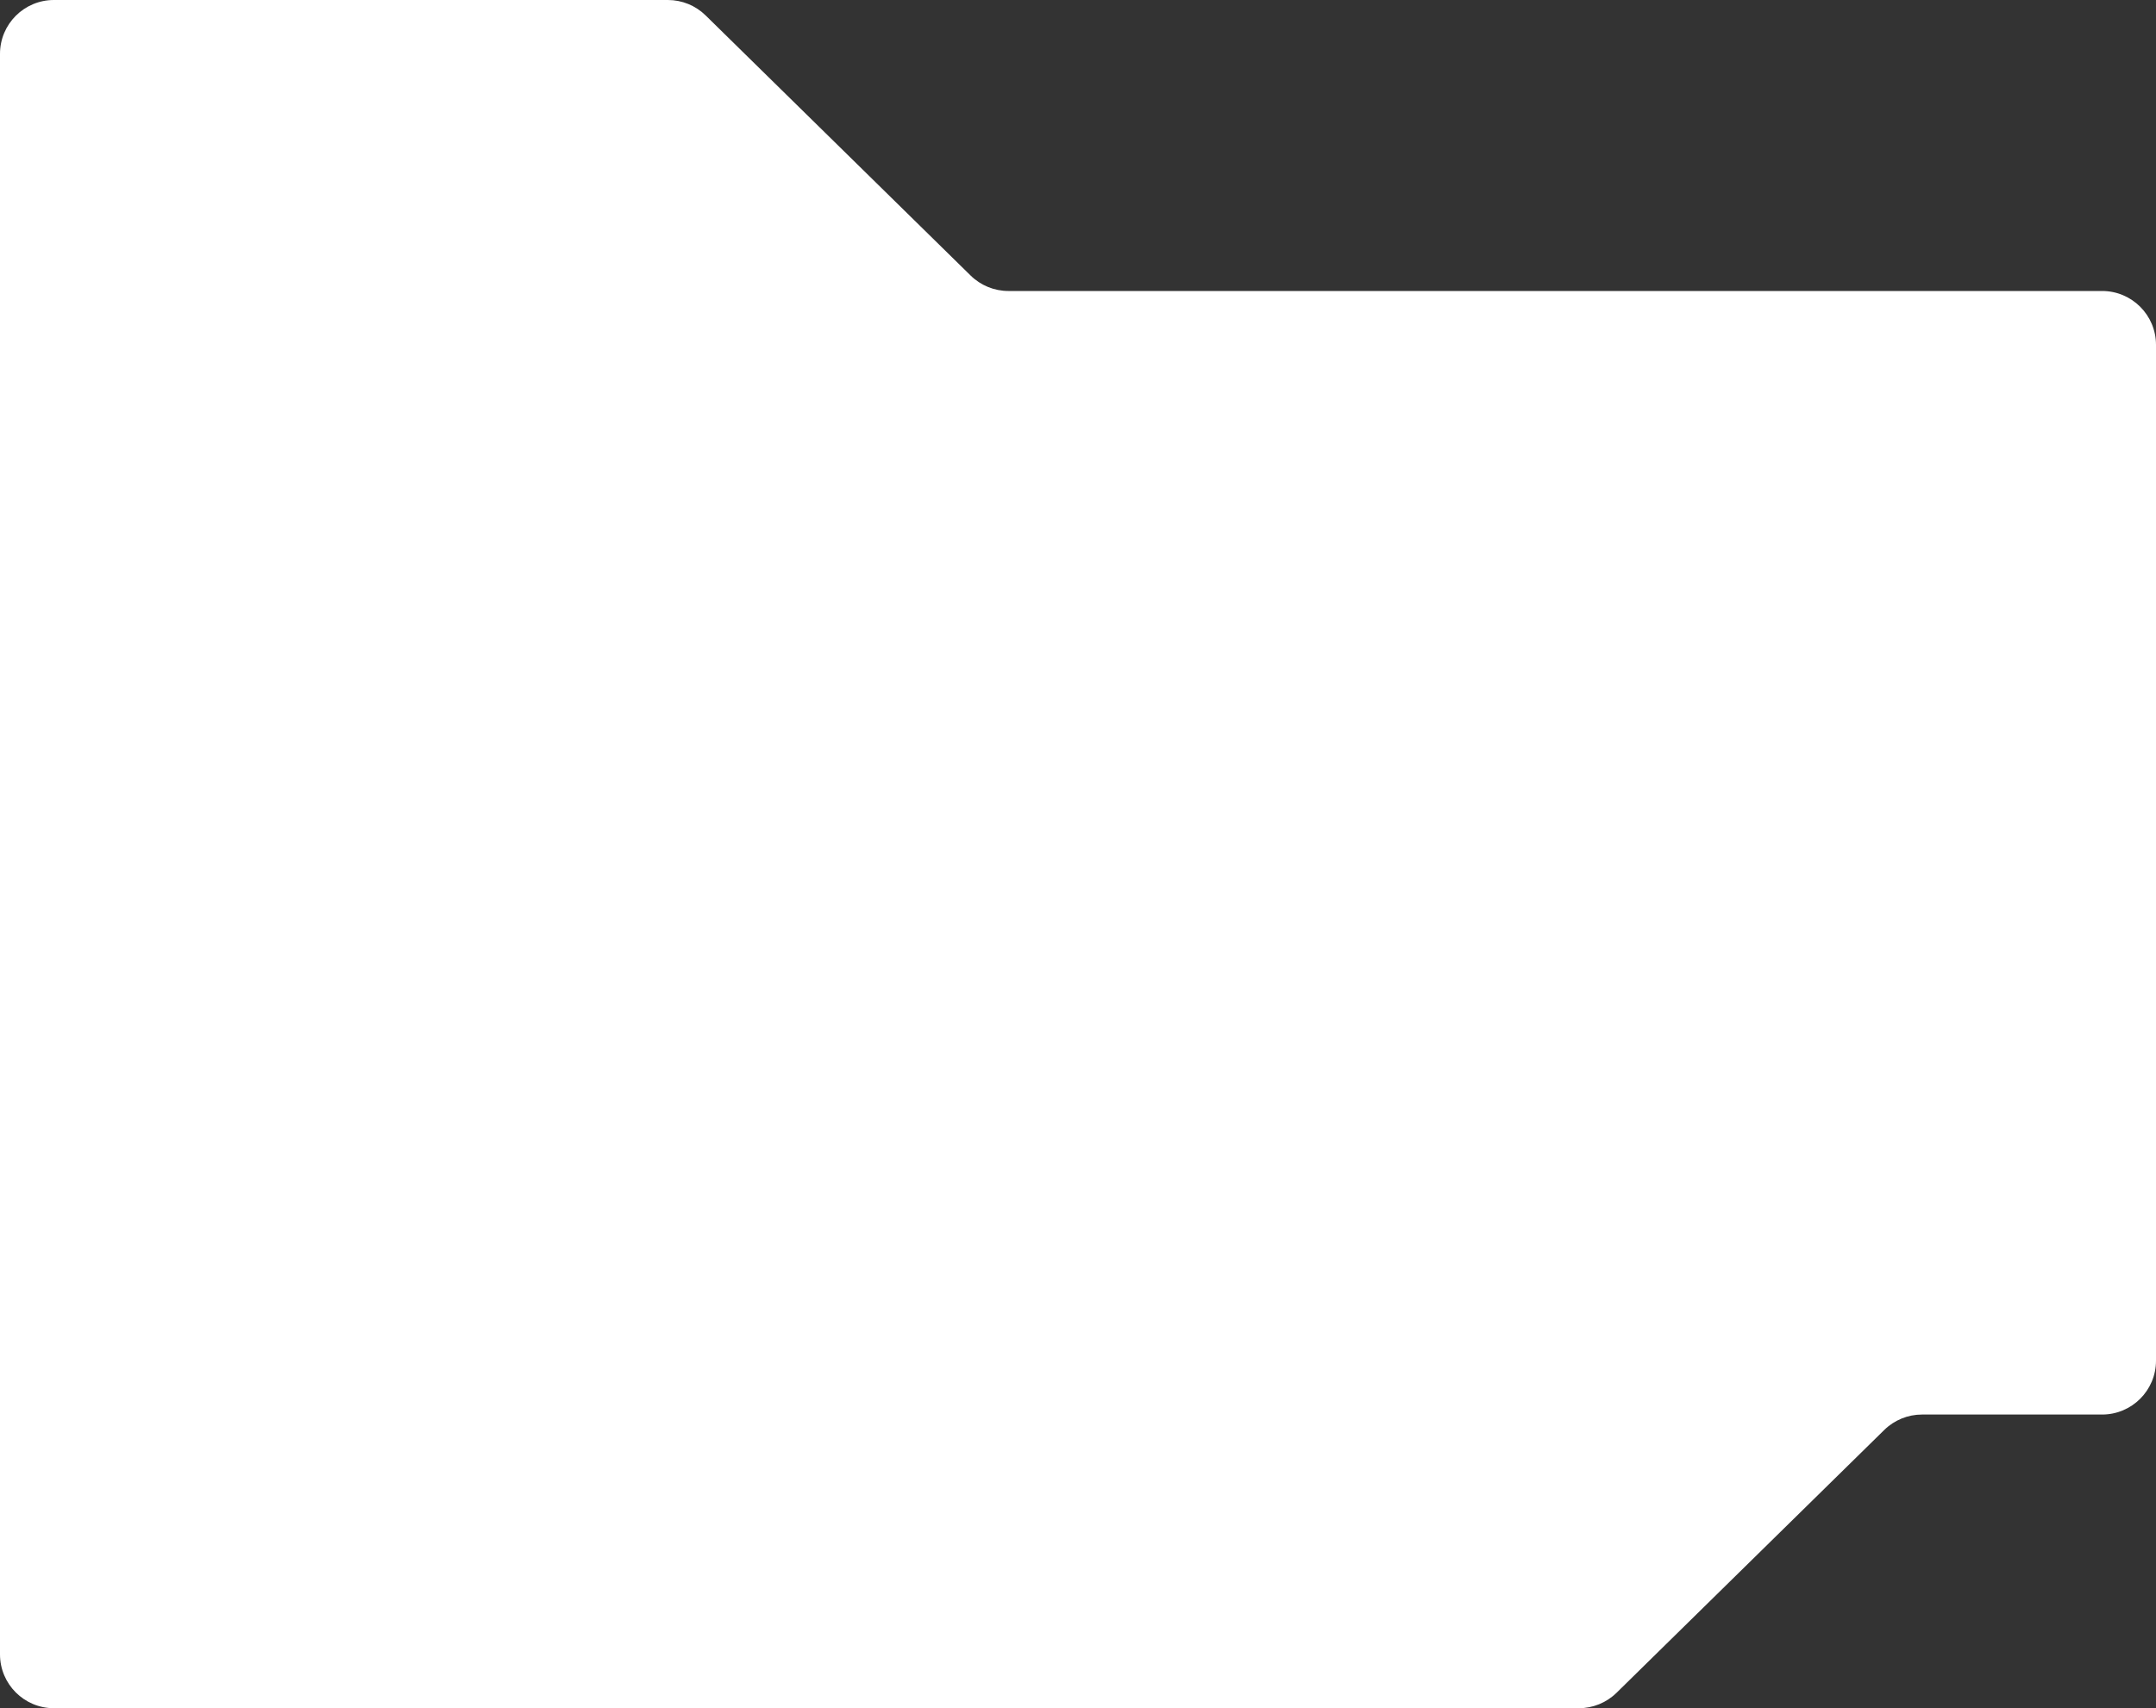 <?xml version="1.0" encoding="UTF-8"?> <svg xmlns="http://www.w3.org/2000/svg" width="400" height="317" viewBox="0 0 400 317" fill="none"><rect x="0" y="0" width="400" height="317" fill="#333333" stroke="none"/> <path d="M400 252.5C400 258.023 395.523 262.5 390 262.5H356.589C353.968 262.5 351.452 263.529 349.582 265.365L299.918 314.135C298.048 315.971 295.532 317 292.911 317H10C4.477 317 0 312.523 0 307V10C0 4.477 4.477 0 10 0H123.911C126.532 0 129.048 1.029 130.917 2.864L180.083 51.136C181.952 52.971 184.468 54 187.089 54H390C395.523 54 400 58.477 400 64V252.5Z" fill="white"></path> </svg> 